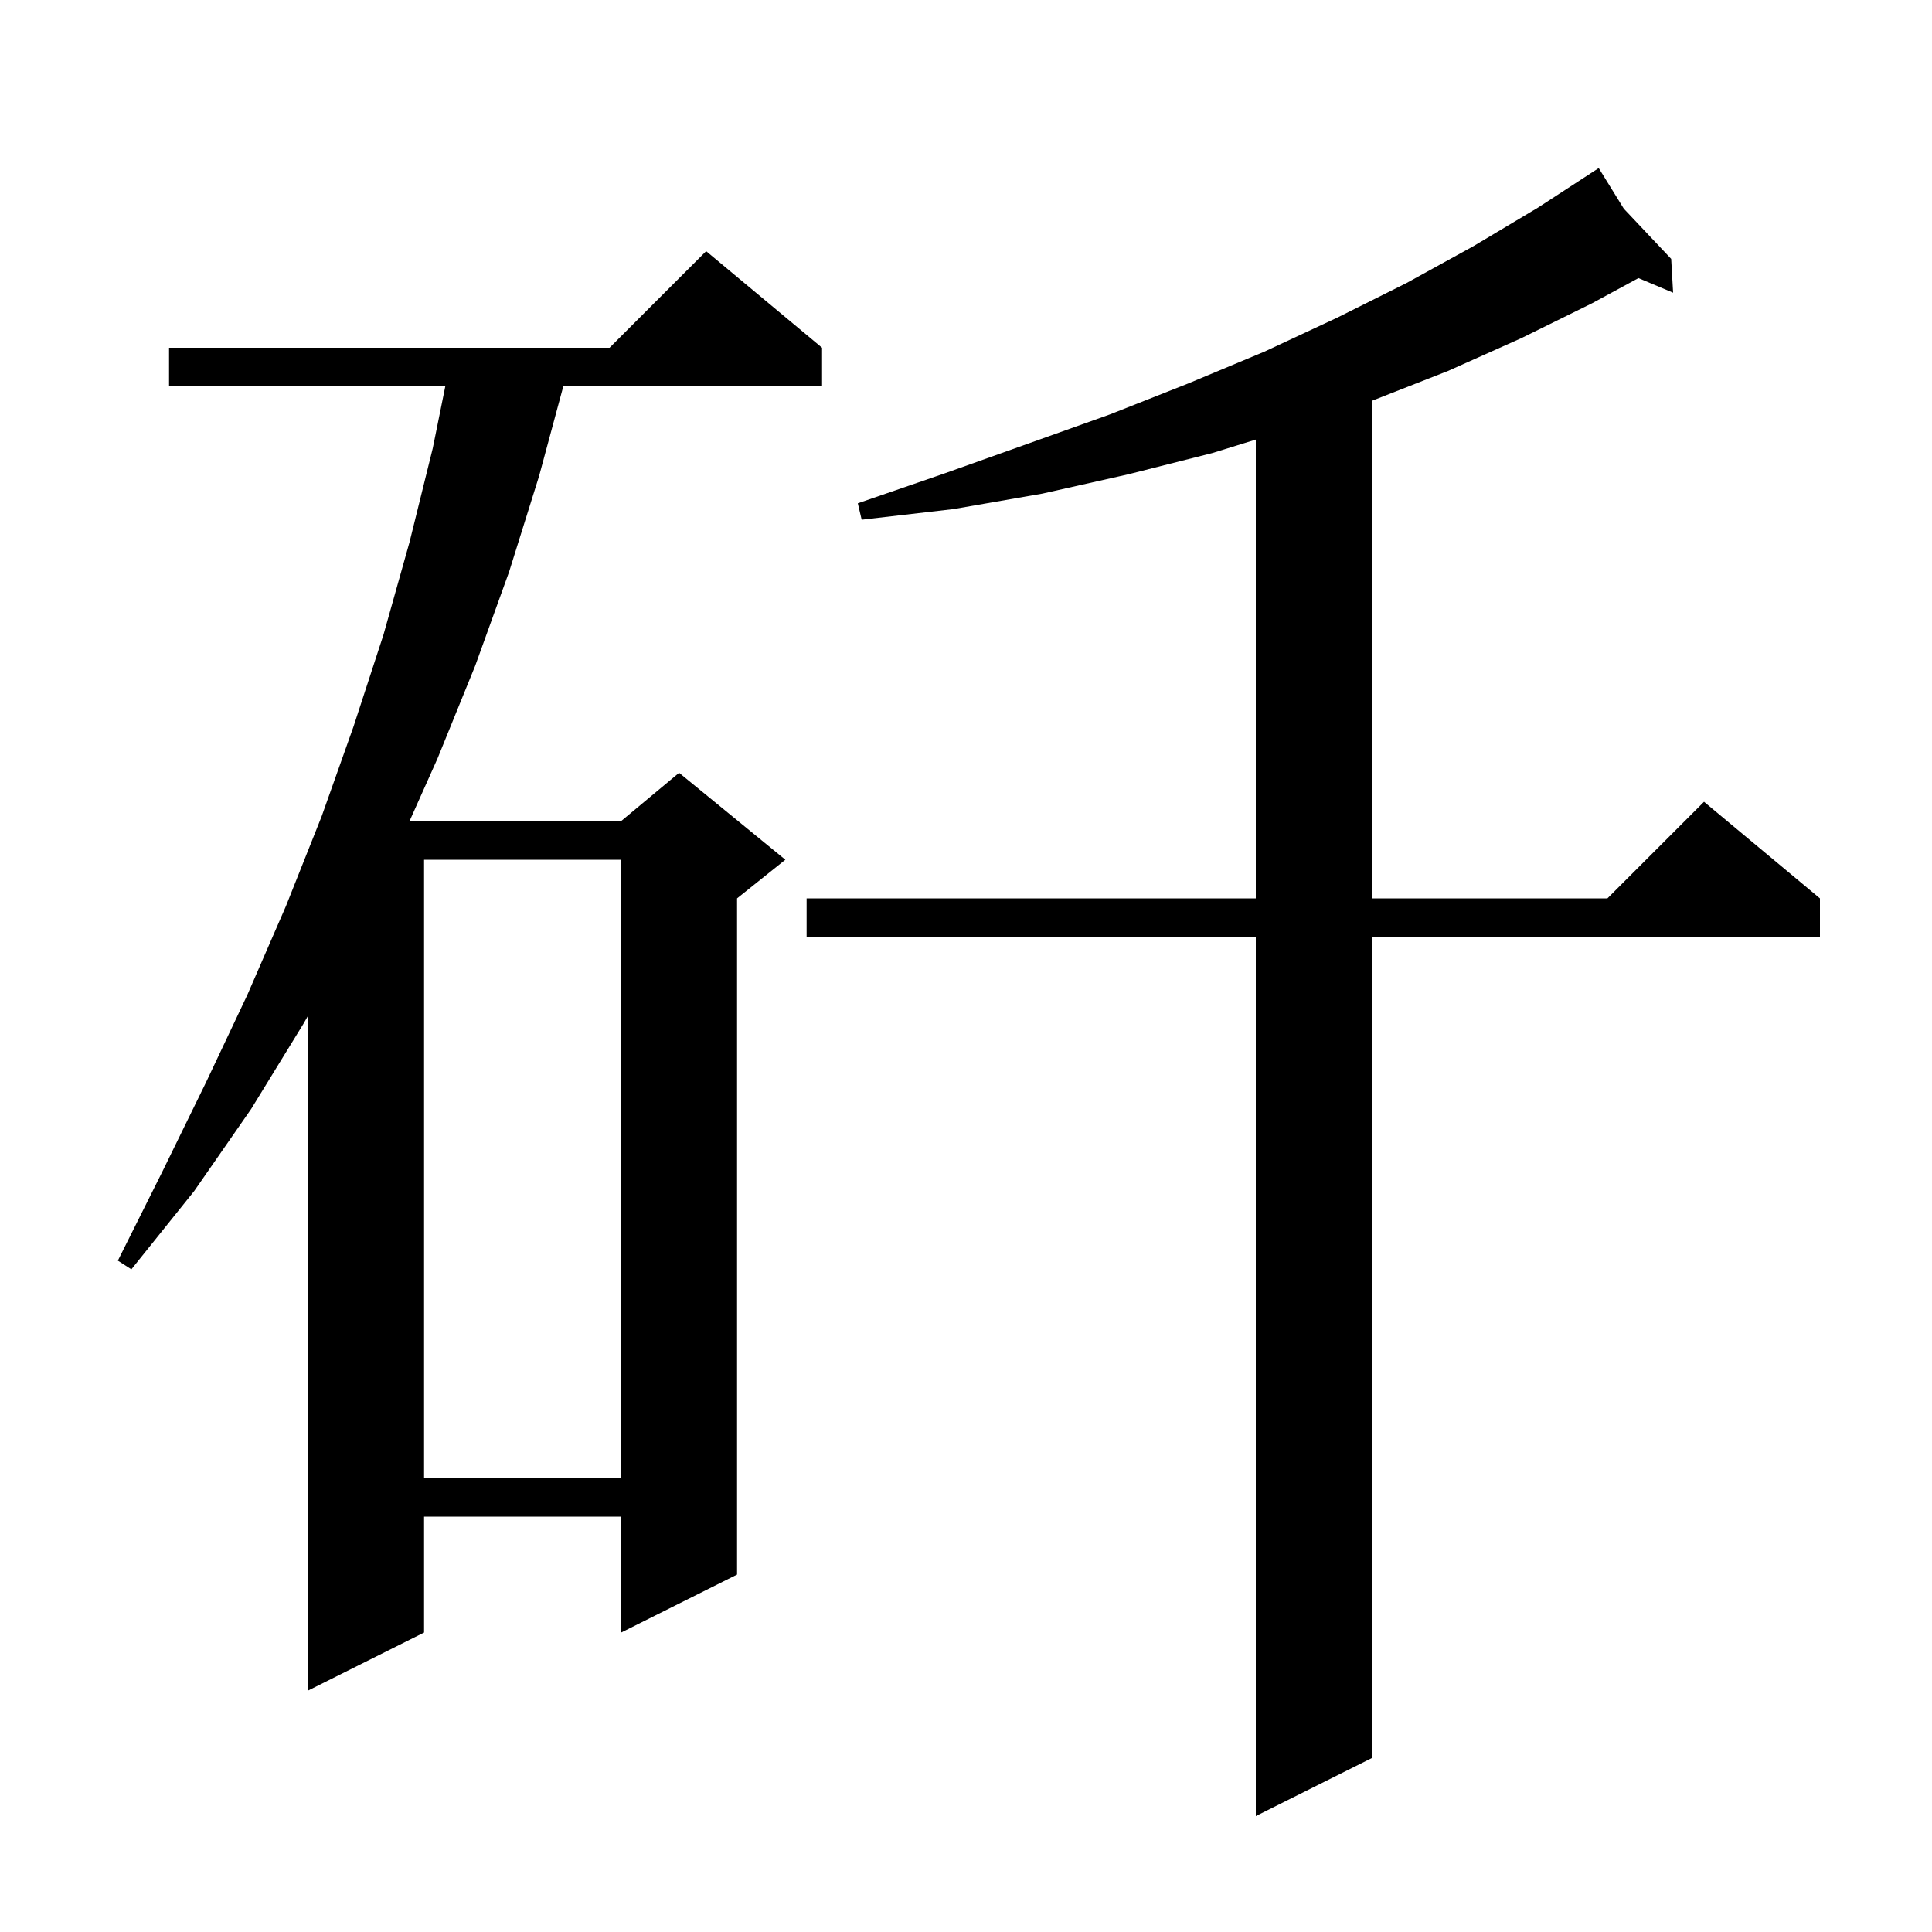 <svg xmlns="http://www.w3.org/2000/svg" xmlns:xlink="http://www.w3.org/1999/xlink" version="1.1" baseProfile="full" viewBox="0 0 200 200" width="200" height="200"><g fill="currentColor"><path d="M 168.098 21.606 L 173.0 26.8 L 173.2 30.3 L 169.61 28.789 L 164.8 31.4 L 157.5 35.0 L 149.9 38.4 L 142.0 41.5 L 142.0 93.0 L 166.4 93.0 L 176.4 83.0 L 188.4 93.0 L 188.4 97.0 L 142.0 97.0 L 142.0 182.0 L 130.0 188.0 L 130.0 97.0 L 83.5 97.0 L 83.5 93.0 L 130.0 93.0 L 130.0 45.507 L 125.5 46.9 L 116.8 49.1 L 107.9 51.1 L 98.7 52.7 L 89.2 53.8 L 88.8 52.1 L 97.8 49.0 L 106.5 45.9 L 114.9 42.9 L 123.0 39.7 L 130.9 36.4 L 138.4 32.9 L 145.6 29.3 L 152.5 25.5 L 159.2 21.5 L 164.643 17.958 L 164.6 17.9 L 164.65 17.953 L 165.5 17.4 Z M 85.1 36.0 L 85.1 40.0 L 58.311 40.0 L 55.8 49.3 L 52.7 59.2 L 49.2 68.9 L 45.3 78.5 L 42.396 85.0 L 64.3 85.0 L 70.3 80.0 L 81.3 89.0 L 76.3 93.0 L 76.3 163.0 L 64.3 169.0 L 64.3 157.0 L 43.9 157.0 L 43.9 169.0 L 31.9 175.0 L 31.9 105.127 L 31.4 106.0 L 26.0 114.8 L 20.1 123.3 L 13.6 131.4 L 12.2 130.5 L 16.8 121.3 L 21.3 112.1 L 25.6 103.0 L 29.6 93.8 L 31.9 88.019 L 31.9 88.0 L 31.908 88.0 L 33.3 84.5 L 36.6 75.2 L 39.7 65.7 L 42.4 56.1 L 44.8 46.4 L 46.095 40.0 L 17.5 40.0 L 17.5 36.0 L 63.1 36.0 L 73.1 26.0 Z M 43.9 89.0 L 43.9 153.0 L 64.3 153.0 L 64.3 89.0 Z "/></g></svg>